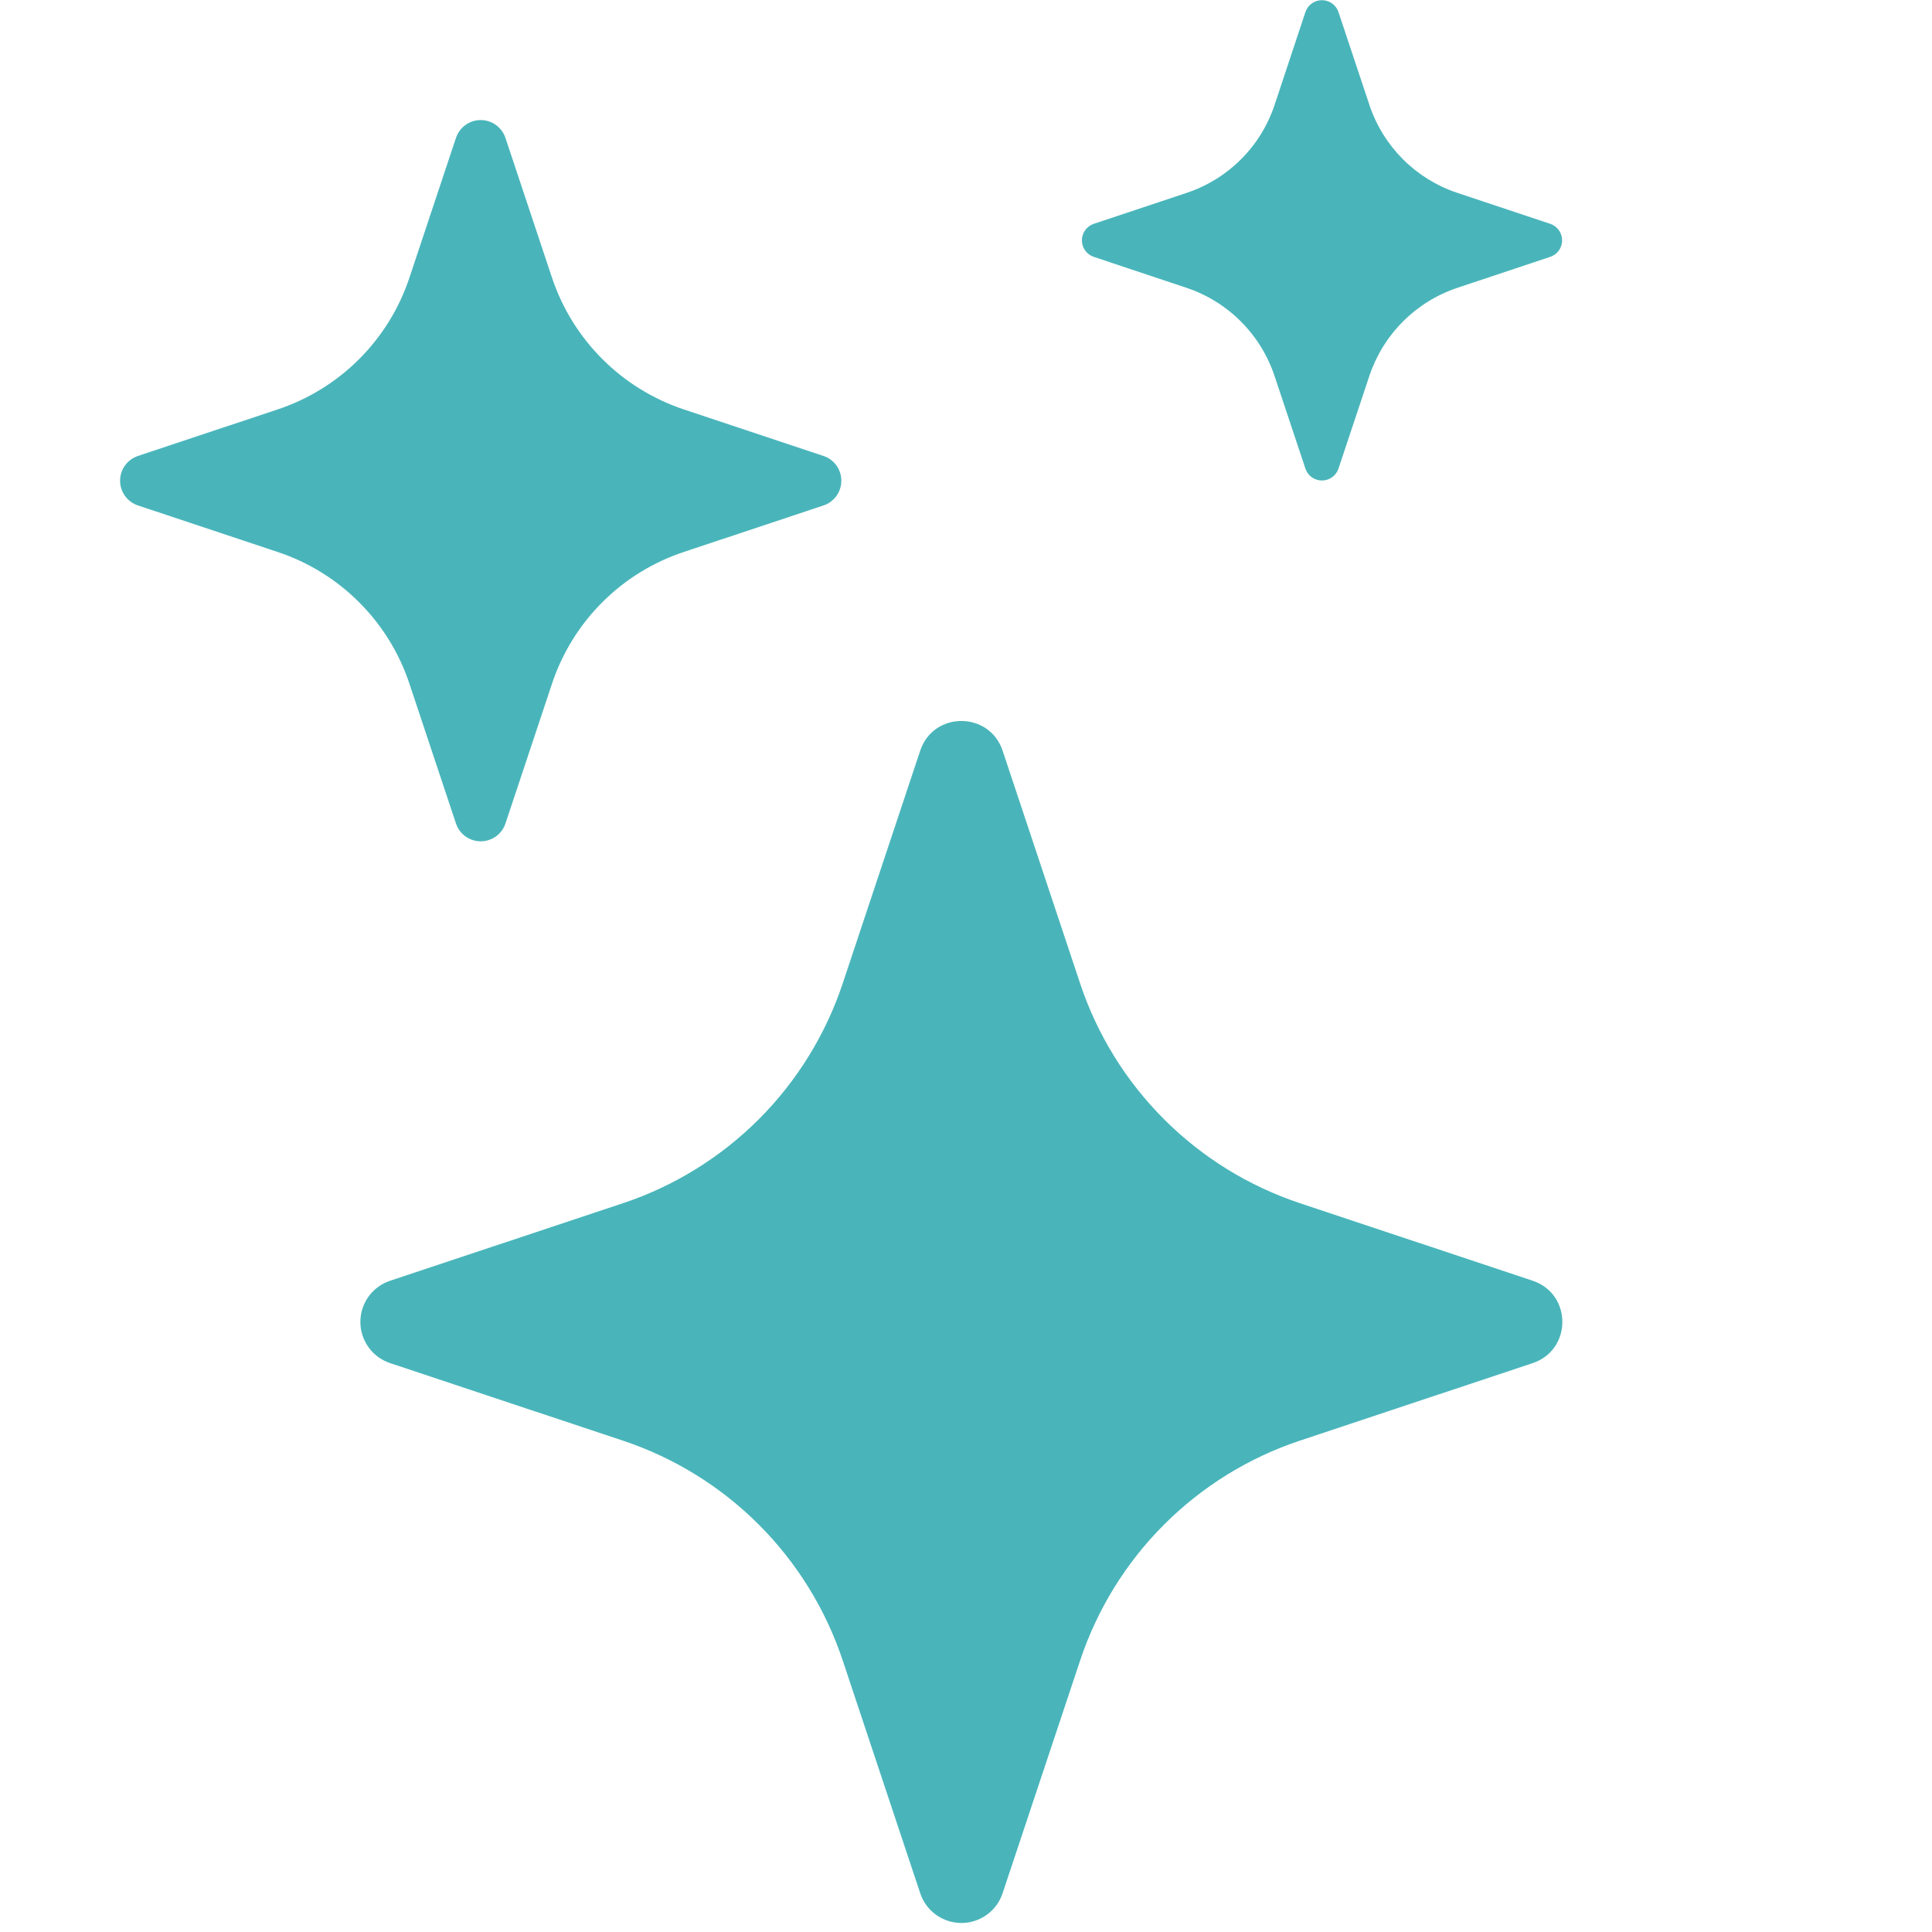 <svg width="76" height="76" viewBox="0 0 76 76" fill="none" xmlns="http://www.w3.org/2000/svg">
<g clip-path="url(#clip0_173_206)">
<path d="M36.198 29.532C36.718 27.972 38.921 27.972 39.441 29.532L42.49 38.689C43.161 40.702 44.292 42.531 45.793 44.031C47.294 45.531 49.123 46.661 51.137 47.331L60.289 50.38C61.849 50.9 61.849 53.103 60.289 53.623L51.132 56.672C49.119 57.343 47.29 58.474 45.79 59.975C44.29 61.476 43.16 63.305 42.49 65.319L39.441 74.471C39.329 74.812 39.112 75.11 38.821 75.321C38.529 75.532 38.179 75.645 37.82 75.645C37.46 75.645 37.11 75.532 36.819 75.321C36.527 75.11 36.31 74.812 36.198 74.471L33.149 65.314C32.478 63.301 31.348 61.473 29.848 59.973C28.348 58.473 26.52 57.343 24.507 56.672L15.35 53.623C15.009 53.511 14.711 53.294 14.5 53.002C14.289 52.711 14.176 52.361 14.176 52.001C14.176 51.642 14.289 51.291 14.5 51C14.711 50.709 15.009 50.492 15.35 50.38L24.507 47.331C26.52 46.66 28.348 45.53 29.848 44.03C31.348 42.53 32.478 40.701 33.149 38.689L36.198 29.532ZM17.936 5.427C18.004 5.222 18.134 5.044 18.309 4.918C18.484 4.791 18.694 4.723 18.91 4.723C19.126 4.723 19.336 4.791 19.511 4.918C19.685 5.044 19.816 5.222 19.884 5.427L21.713 10.92C22.531 13.369 24.451 15.288 26.899 16.106L32.393 17.936C32.597 18.003 32.775 18.134 32.902 18.309C33.028 18.484 33.096 18.694 33.096 18.909C33.096 19.125 33.028 19.335 32.902 19.51C32.775 19.685 32.597 19.816 32.393 19.883L26.899 21.713C25.691 22.114 24.593 22.791 23.692 23.692C22.792 24.592 22.114 25.69 21.713 26.899L19.884 32.392C19.816 32.597 19.685 32.775 19.511 32.901C19.336 33.027 19.126 33.095 18.91 33.095C18.694 33.095 18.484 33.027 18.309 32.901C18.134 32.775 18.004 32.597 17.936 32.392L16.107 26.899C15.706 25.69 15.028 24.592 14.127 23.692C13.227 22.791 12.129 22.114 10.921 21.713L5.427 19.883C5.223 19.816 5.045 19.685 4.918 19.51C4.792 19.335 4.724 19.125 4.724 18.909C4.724 18.694 4.792 18.484 4.918 18.309C5.045 18.134 5.223 18.003 5.427 17.936L10.921 16.106C12.129 15.705 13.227 15.027 14.127 14.127C15.028 13.227 15.706 12.129 16.107 10.92L17.936 5.427ZM51.354 0.468C51.401 0.333 51.488 0.216 51.604 0.134C51.721 0.051 51.859 0.007 52.002 0.007C52.144 0.007 52.283 0.051 52.399 0.134C52.515 0.216 52.603 0.333 52.65 0.468L53.869 4.127C54.413 5.762 55.694 7.044 57.33 7.587L60.989 8.807C61.123 8.854 61.24 8.941 61.323 9.057C61.405 9.173 61.45 9.312 61.45 9.455C61.45 9.597 61.405 9.736 61.323 9.852C61.24 9.968 61.123 10.056 60.989 10.102L57.33 11.322C56.524 11.591 55.793 12.044 55.192 12.645C54.592 13.245 54.139 13.977 53.869 14.782L52.65 18.441C52.603 18.576 52.515 18.693 52.399 18.775C52.283 18.858 52.144 18.902 52.002 18.902C51.859 18.902 51.721 18.858 51.604 18.775C51.488 18.693 51.401 18.576 51.354 18.441L50.135 14.782C49.865 13.977 49.412 13.245 48.812 12.645C48.211 12.044 47.48 11.591 46.674 11.322L43.02 10.102C42.885 10.056 42.769 9.968 42.686 9.852C42.603 9.736 42.559 9.597 42.559 9.455C42.559 9.312 42.603 9.173 42.686 9.057C42.769 8.941 42.885 8.854 43.02 8.807L46.679 7.587C48.315 7.044 49.596 5.762 50.139 4.127L51.354 0.468Z" fill="#49B5BA"/>
</g>
<defs>
<clipPath id="clip0_173_206">
<rect width="75.639" height="75.639" fill="white"/>
</clipPath>
</defs>
</svg>
